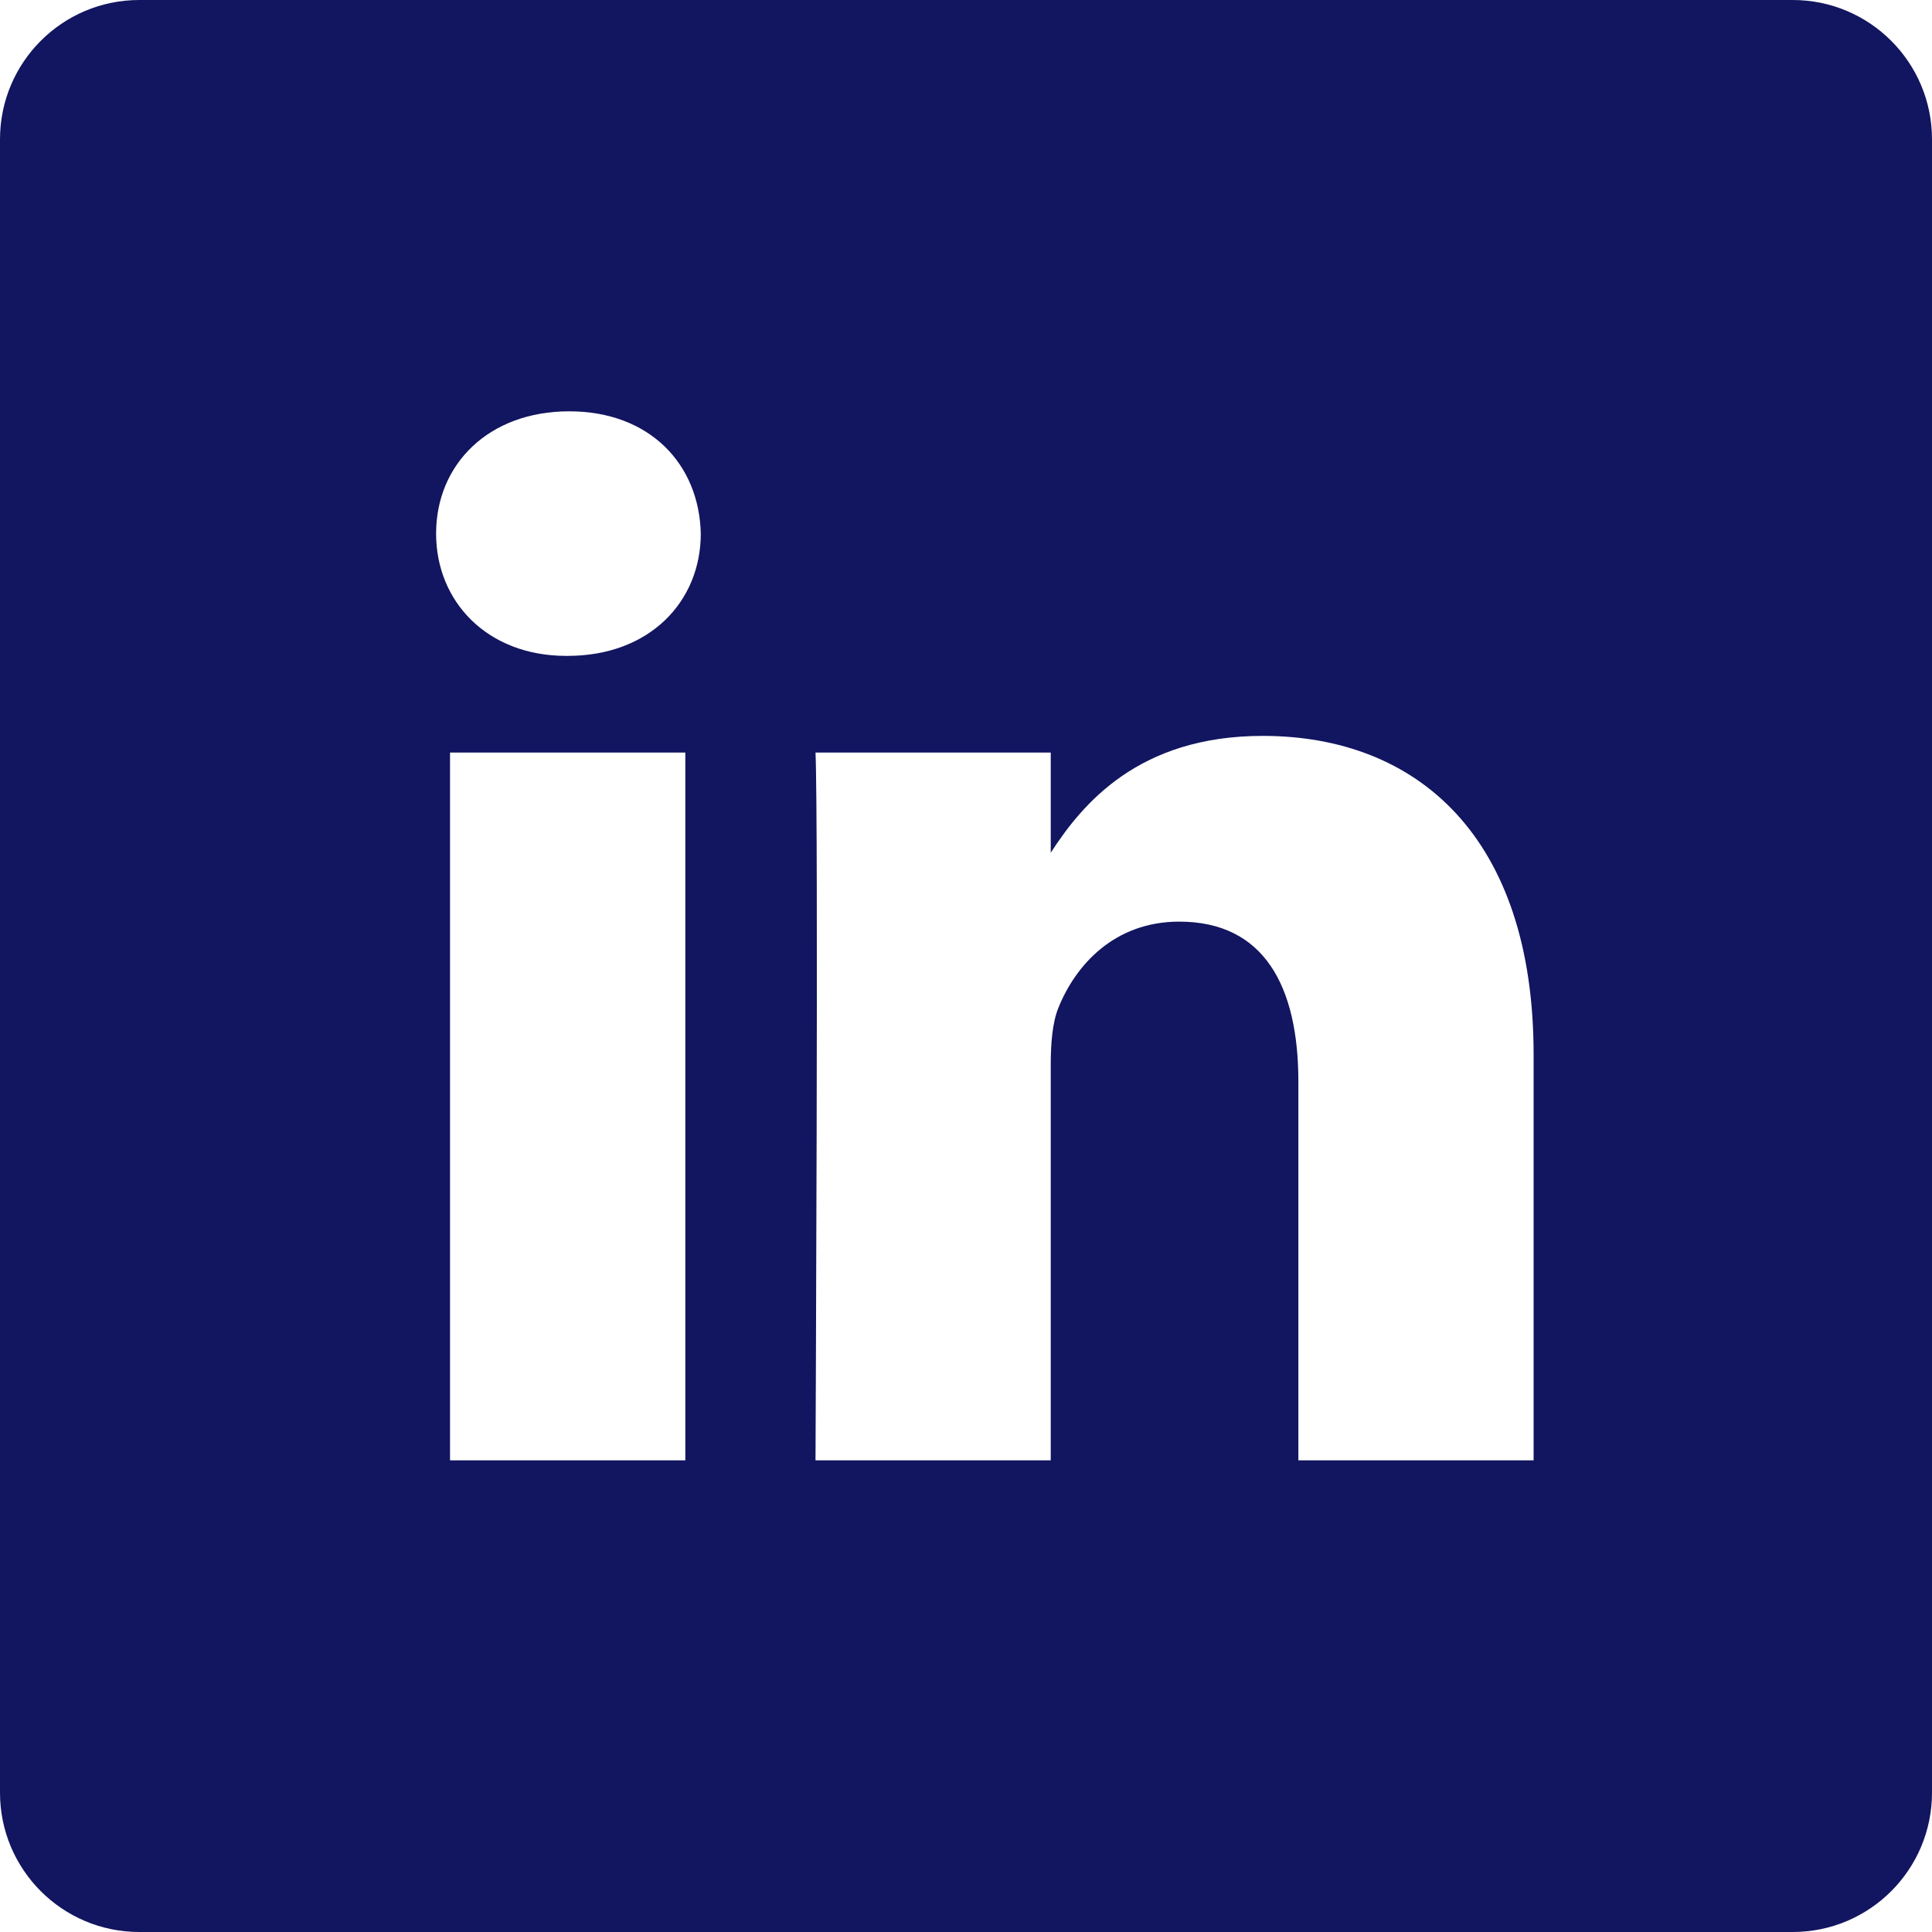 <svg width="29" height="29" viewBox="0 0 29 29" fill="none" xmlns="http://www.w3.org/2000/svg">
<g clip-path="url(#clip0)">
<path d="M26.909 0H2.091C0.936 0 0 0.936 0 2.091V26.909C0 28.064 0.936 29 2.091 29H26.909C28.064 29 29 28.064 29 26.909V2.091C29 0.936 28.064 0 26.909 0ZM10.287 21.92H6.755V11.296H10.287V21.92ZM8.521 9.845H8.498C7.313 9.845 6.546 9.029 6.546 8.01C6.546 6.967 7.336 6.174 8.544 6.174C9.752 6.174 10.496 6.967 10.519 8.01C10.519 9.029 9.752 9.845 8.521 9.845ZM23.02 21.92H19.489V16.236C19.489 14.808 18.978 13.834 17.7 13.834C16.724 13.834 16.143 14.491 15.888 15.125C15.795 15.352 15.772 15.669 15.772 15.987V21.92H12.241C12.241 21.92 12.287 12.292 12.241 11.296H15.772V12.8C16.241 12.076 17.081 11.046 18.954 11.046C21.278 11.046 23.02 12.565 23.02 15.828V21.92Z" fill="#12155F"/>
</g>
<defs>
<clipPath id="clip0">
<rect width="29" height="29" fill="white"/>
</clipPath>
</defs>
</svg>
